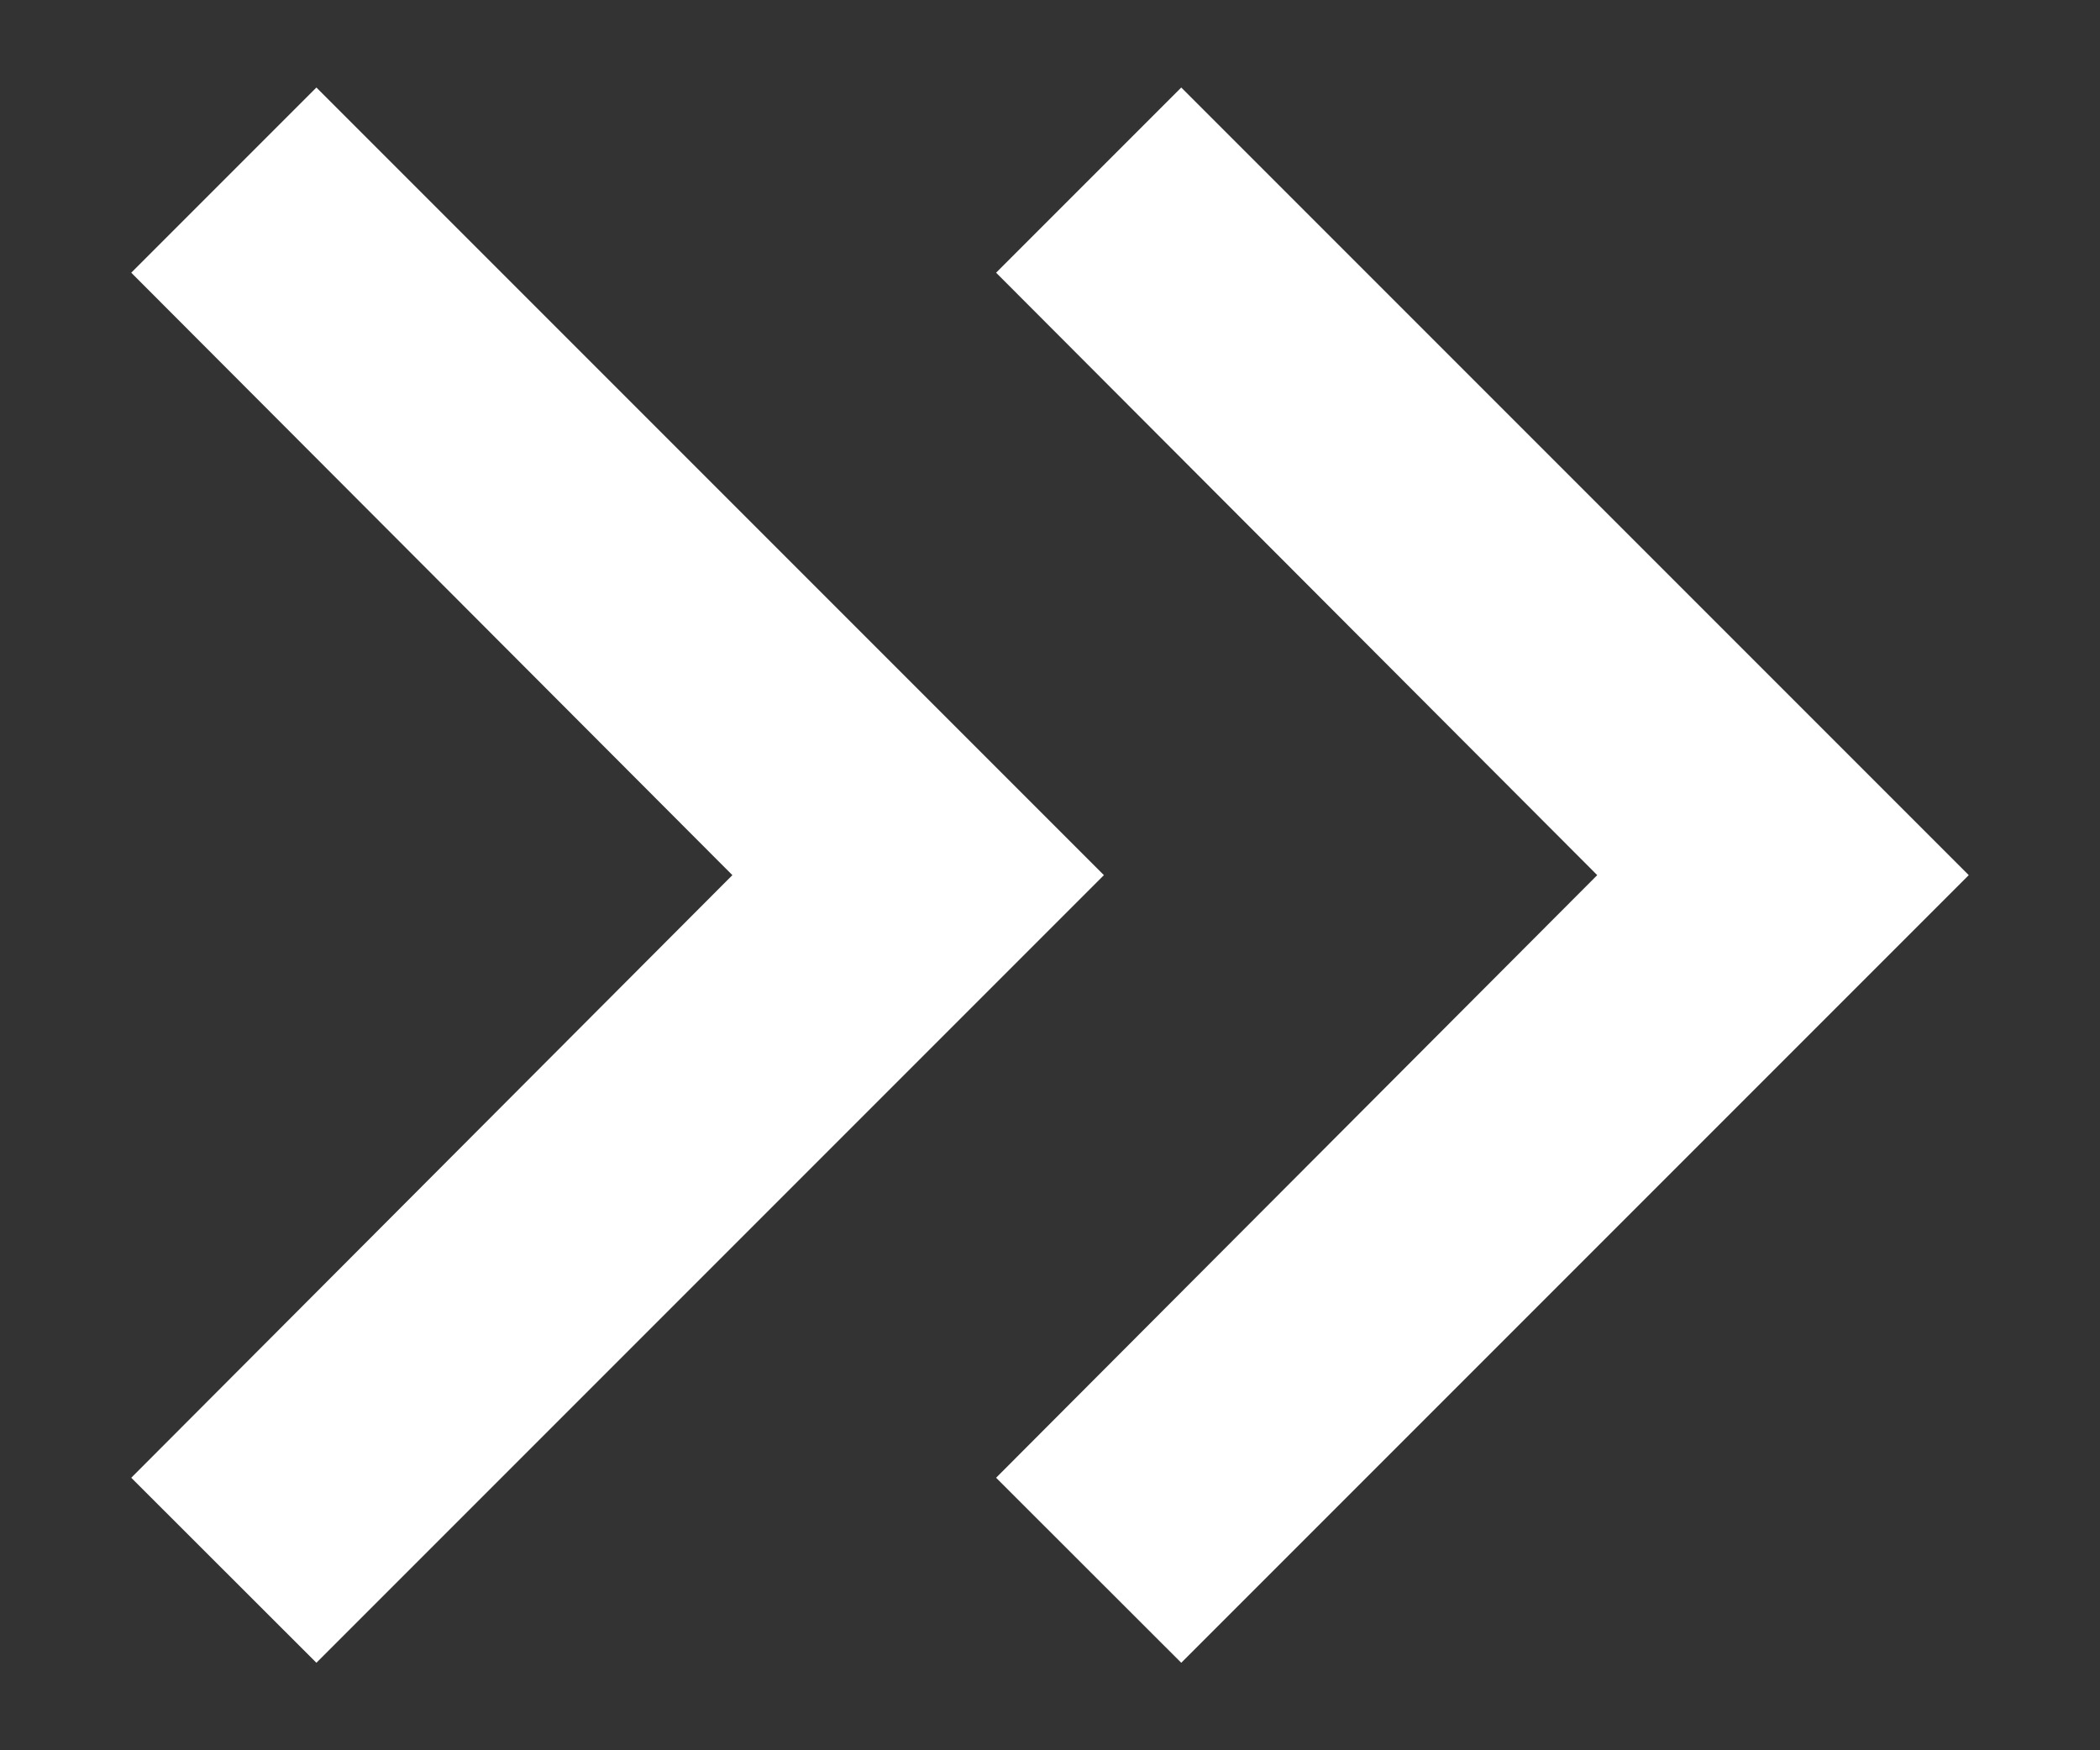 <svg width="12" height="10" viewBox="0 0 12 10" fill="none" xmlns="http://www.w3.org/2000/svg">
<rect x="0" y="0" width="12" height="10" fill="#333333" stroke="none"/>
<g id="Group">
<g id="Group_2">
<path id="Vector" d="M1.808 0.5L0.75 1.558L4.185 5L0.75 8.443L1.808 9.5L6.308 5L1.808 0.5Z" fill="white"/>
<path id="Vector_2" d="M6.75 0.5L5.692 1.558L9.127 5L5.692 8.443L6.75 9.5L11.25 5L6.75 0.5Z" fill="white"/>
</g>
</g>
</svg>
